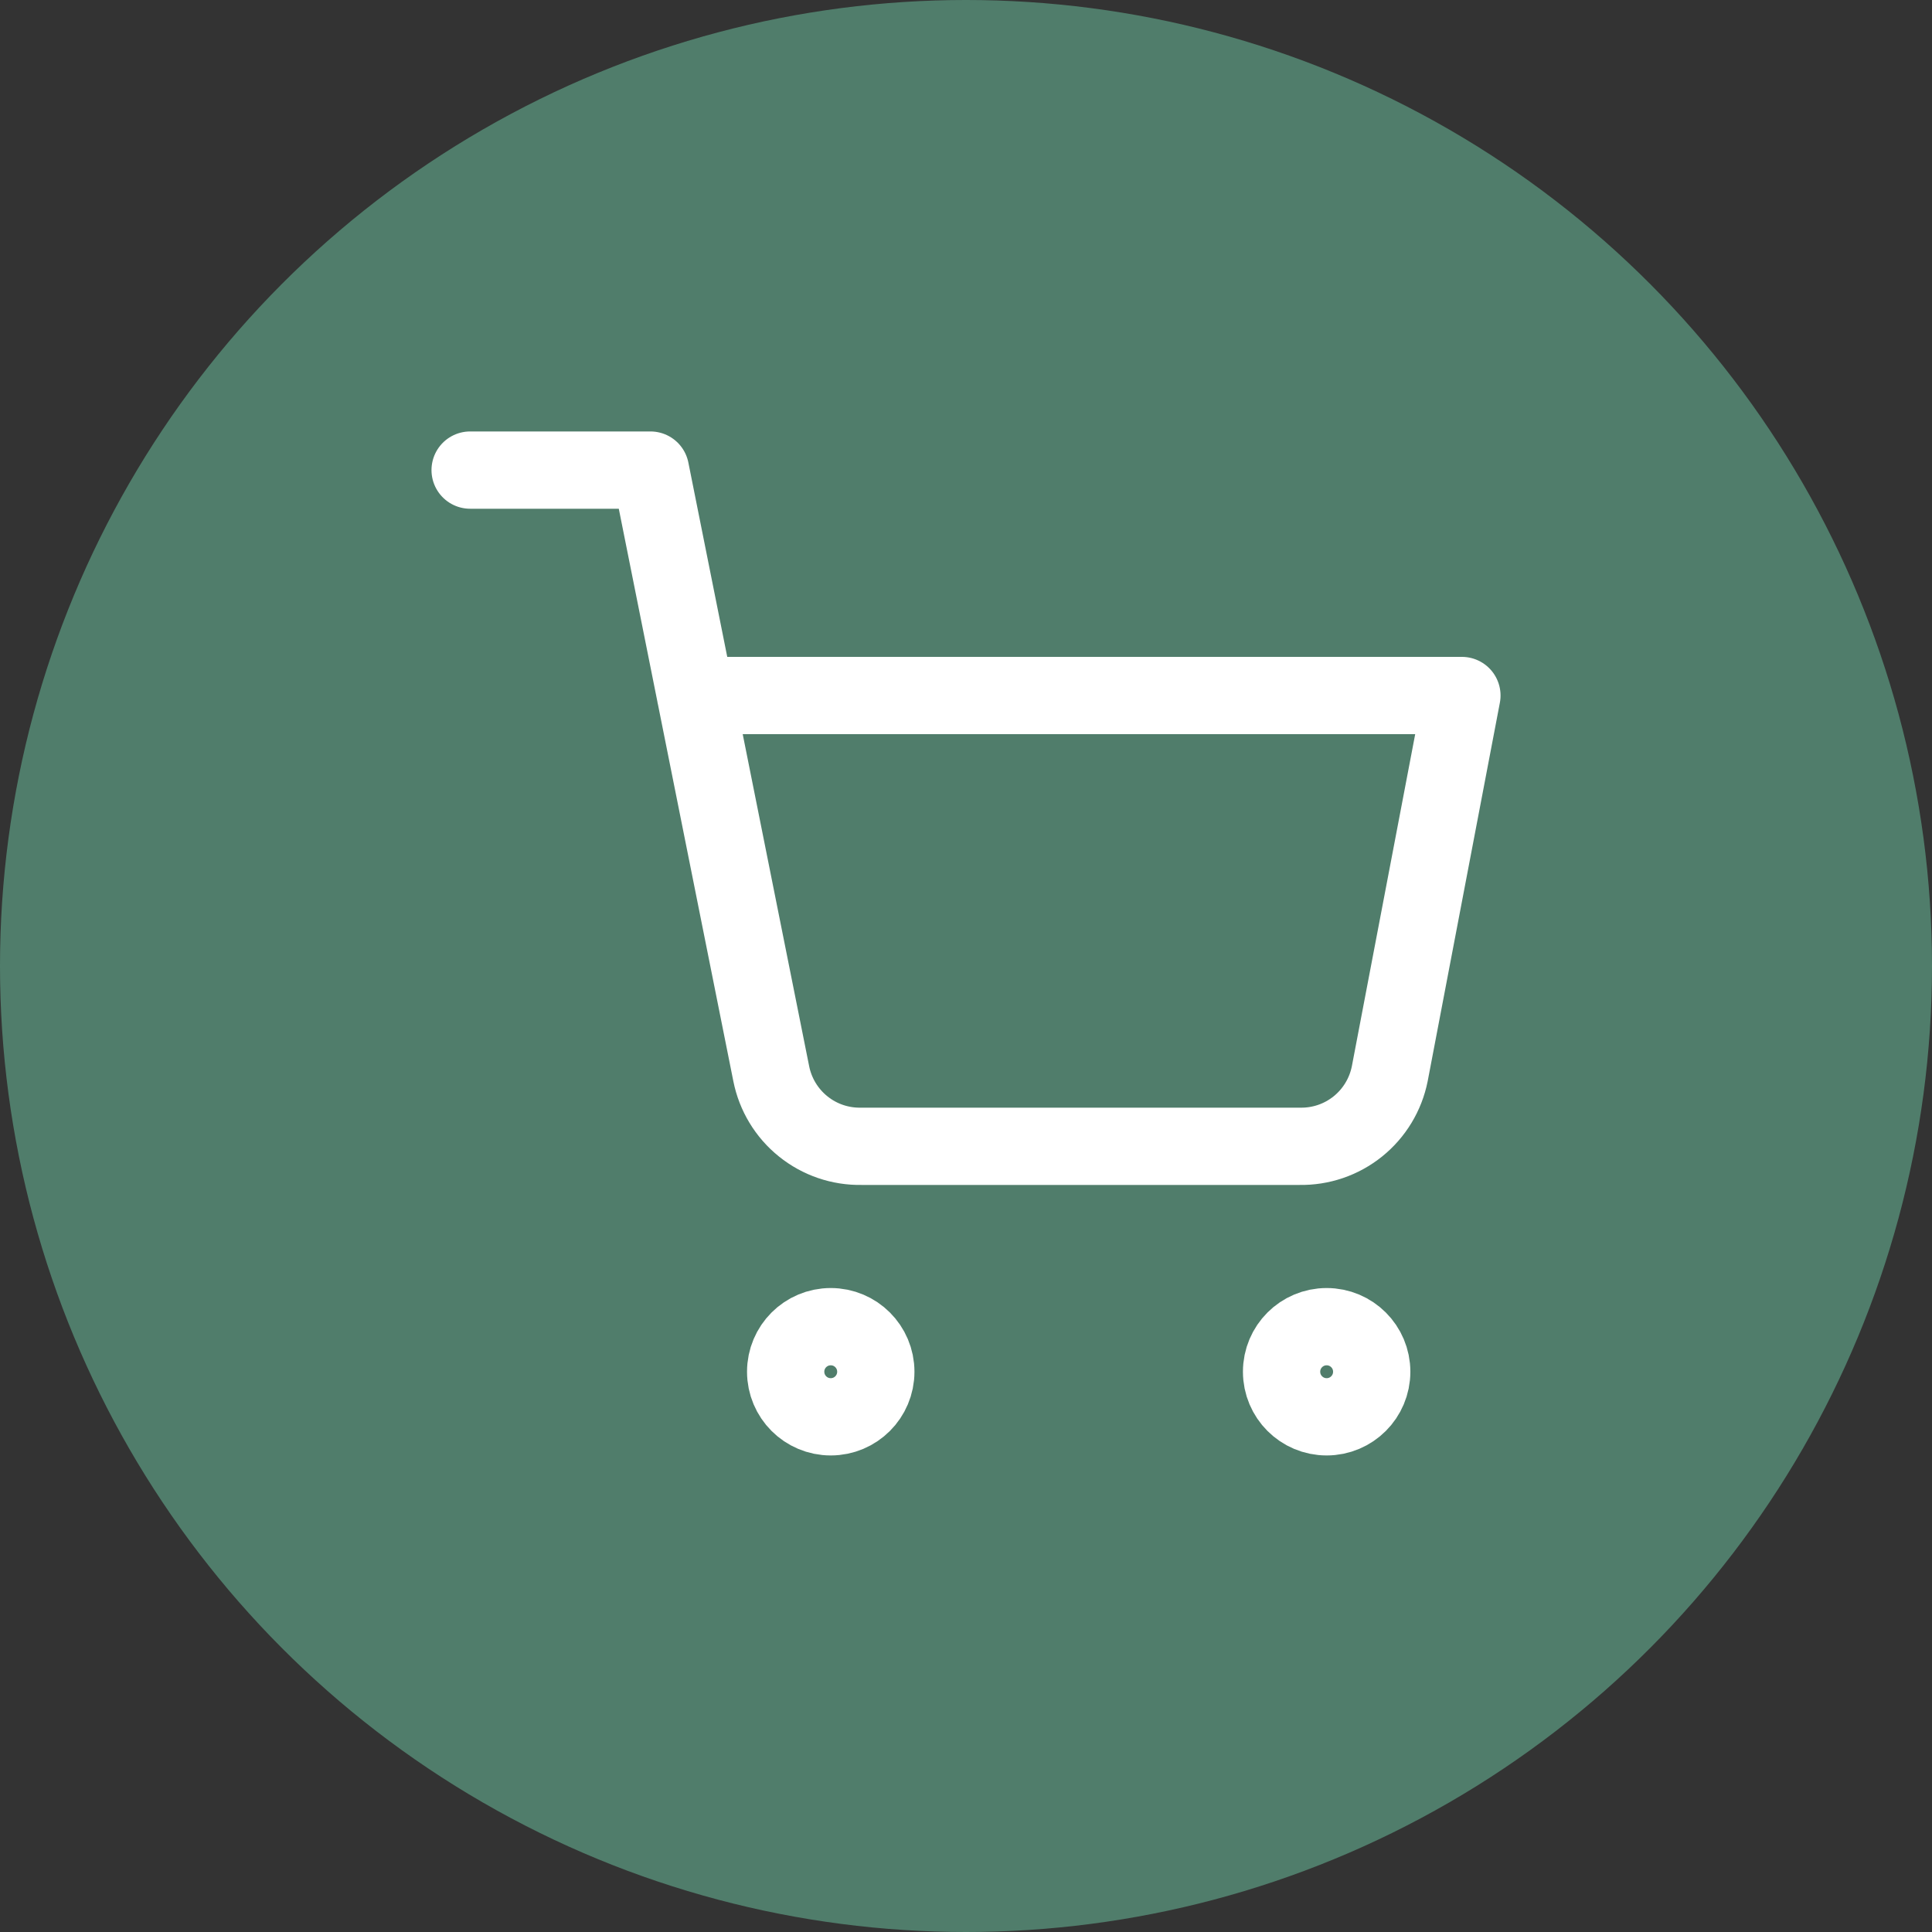 <?xml version="1.0" encoding="UTF-8"?> <svg xmlns="http://www.w3.org/2000/svg" width="50" height="50" viewBox="0 0 50 50" fill="none"><rect x="0" y="0" width="50" height="50" fill="#333333" stroke="none"/><circle cx="25" cy="25" r="25" fill="#507D6B"></circle><path d="M21.5 36.667C22.144 36.667 22.666 36.145 22.666 35.5C22.666 34.856 22.144 34.334 21.5 34.334C20.855 34.334 20.333 34.856 20.333 35.5C20.333 36.145 20.855 36.667 21.5 36.667Z" stroke="white" stroke-width="2" stroke-linecap="round" stroke-linejoin="round"></path><path d="M34.334 36.667C34.978 36.667 35.5 36.145 35.5 35.5C35.5 34.856 34.978 34.334 34.334 34.334C33.689 34.334 33.167 34.856 33.167 35.5C33.167 36.145 33.689 36.667 34.334 36.667Z" stroke="white" stroke-width="2" stroke-linecap="round" stroke-linejoin="round"></path><path d="M12.167 12.166H16.834L19.96 27.788C20.067 28.325 20.359 28.808 20.786 29.151C21.212 29.495 21.746 29.677 22.294 29.666H33.634C34.181 29.677 34.715 29.495 35.142 29.151C35.568 28.808 35.86 28.325 35.967 27.788L37.834 18H18" stroke="white" stroke-width="2" stroke-linecap="round" stroke-linejoin="round"></path></svg> 